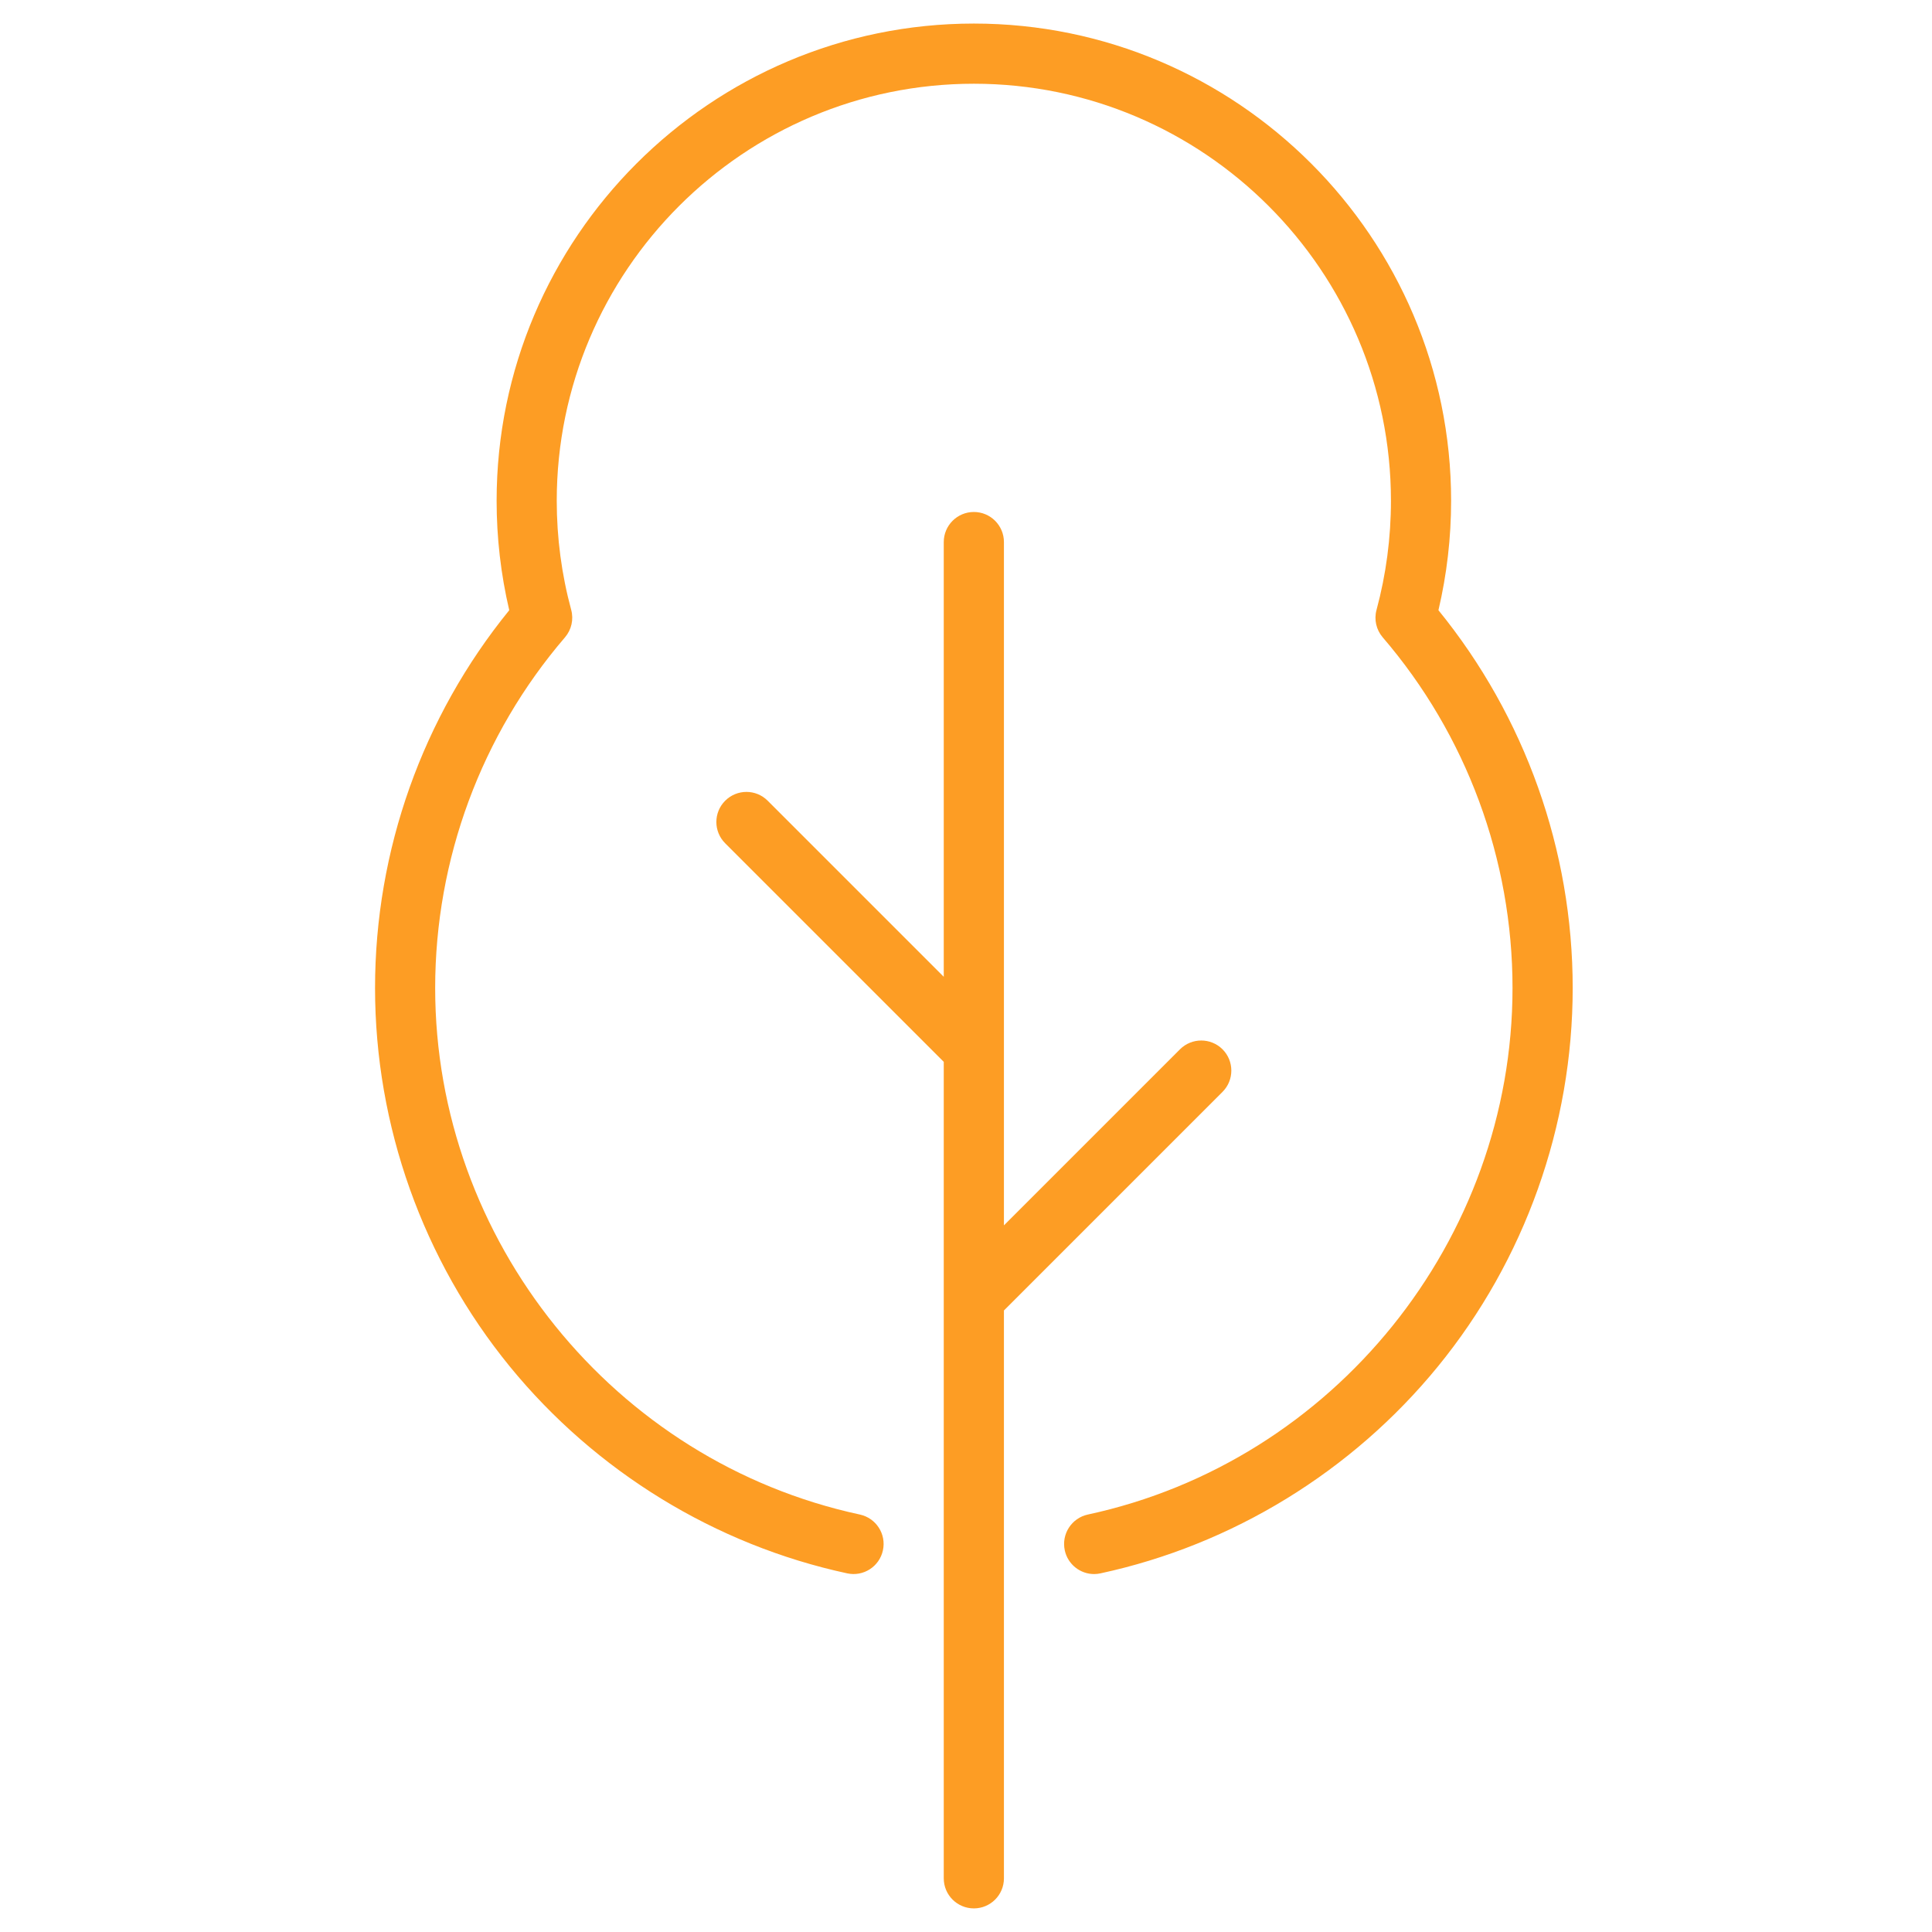 <svg width="41" height="41" viewBox="0 0 41 41" fill="none" xmlns="http://www.w3.org/2000/svg">
<g clip-path="url(#clip0_3407_13202)">
<path d="M30.526 12.95C30.704 12.191 30.795 11.411 30.795 10.628C30.794 5.043 26.251 0.5 20.667 0.5C15.082 0.5 10.539 5.043 10.539 10.628C10.539 11.412 10.629 12.191 10.807 12.95C8.968 15.21 7.959 18.044 7.959 20.967C7.959 23.89 8.975 26.743 10.821 29.002C12.641 31.229 15.183 32.787 17.979 33.389C18.324 33.464 18.663 33.244 18.737 32.9C18.812 32.555 18.592 32.216 18.248 32.141C13.025 31.017 9.235 26.317 9.235 20.967C9.235 18.237 10.213 15.594 11.99 13.525C12.127 13.365 12.177 13.147 12.122 12.943C11.918 12.191 11.815 11.412 11.815 10.628C11.815 5.747 15.786 1.777 20.667 1.777C25.547 1.777 29.518 5.747 29.518 10.628C29.518 11.412 29.415 12.191 29.212 12.943C29.156 13.147 29.206 13.365 29.343 13.525C31.12 15.594 32.098 18.237 32.098 20.967C32.098 26.317 28.308 31.017 23.085 32.141C22.741 32.216 22.522 32.555 22.596 32.9C22.66 33.199 22.925 33.404 23.219 33.404C23.264 33.404 23.309 33.399 23.354 33.389C26.15 32.787 28.692 31.229 30.512 29.002C32.358 26.743 33.375 23.89 33.375 20.967C33.375 18.044 32.365 15.21 30.526 12.95Z" fill="#FD9D24"/>
<path d="M25.944 23.171C26.193 22.922 26.193 22.517 25.944 22.268C25.695 22.019 25.29 22.019 25.041 22.268L21.305 26.004V22.271C21.305 22.269 21.305 11.504 21.305 11.504C21.305 11.151 21.019 10.865 20.667 10.865C20.314 10.865 20.028 11.151 20.028 11.504V20.729L16.292 16.993C16.043 16.743 15.639 16.743 15.389 16.993C15.14 17.242 15.14 17.646 15.389 17.895L20.028 22.534V39.861C20.028 40.214 20.314 40.499 20.667 40.499C21.019 40.499 21.305 40.214 21.305 39.861V27.81L25.944 23.171Z" fill="#FD9D24"/>
</g>
<defs>
<clipPath id="clip0_3407_13202">
<rect width="40" height="40" fill="white" transform="translate(0.667 0.5)"/>
</clipPath>
</defs>
</svg>
